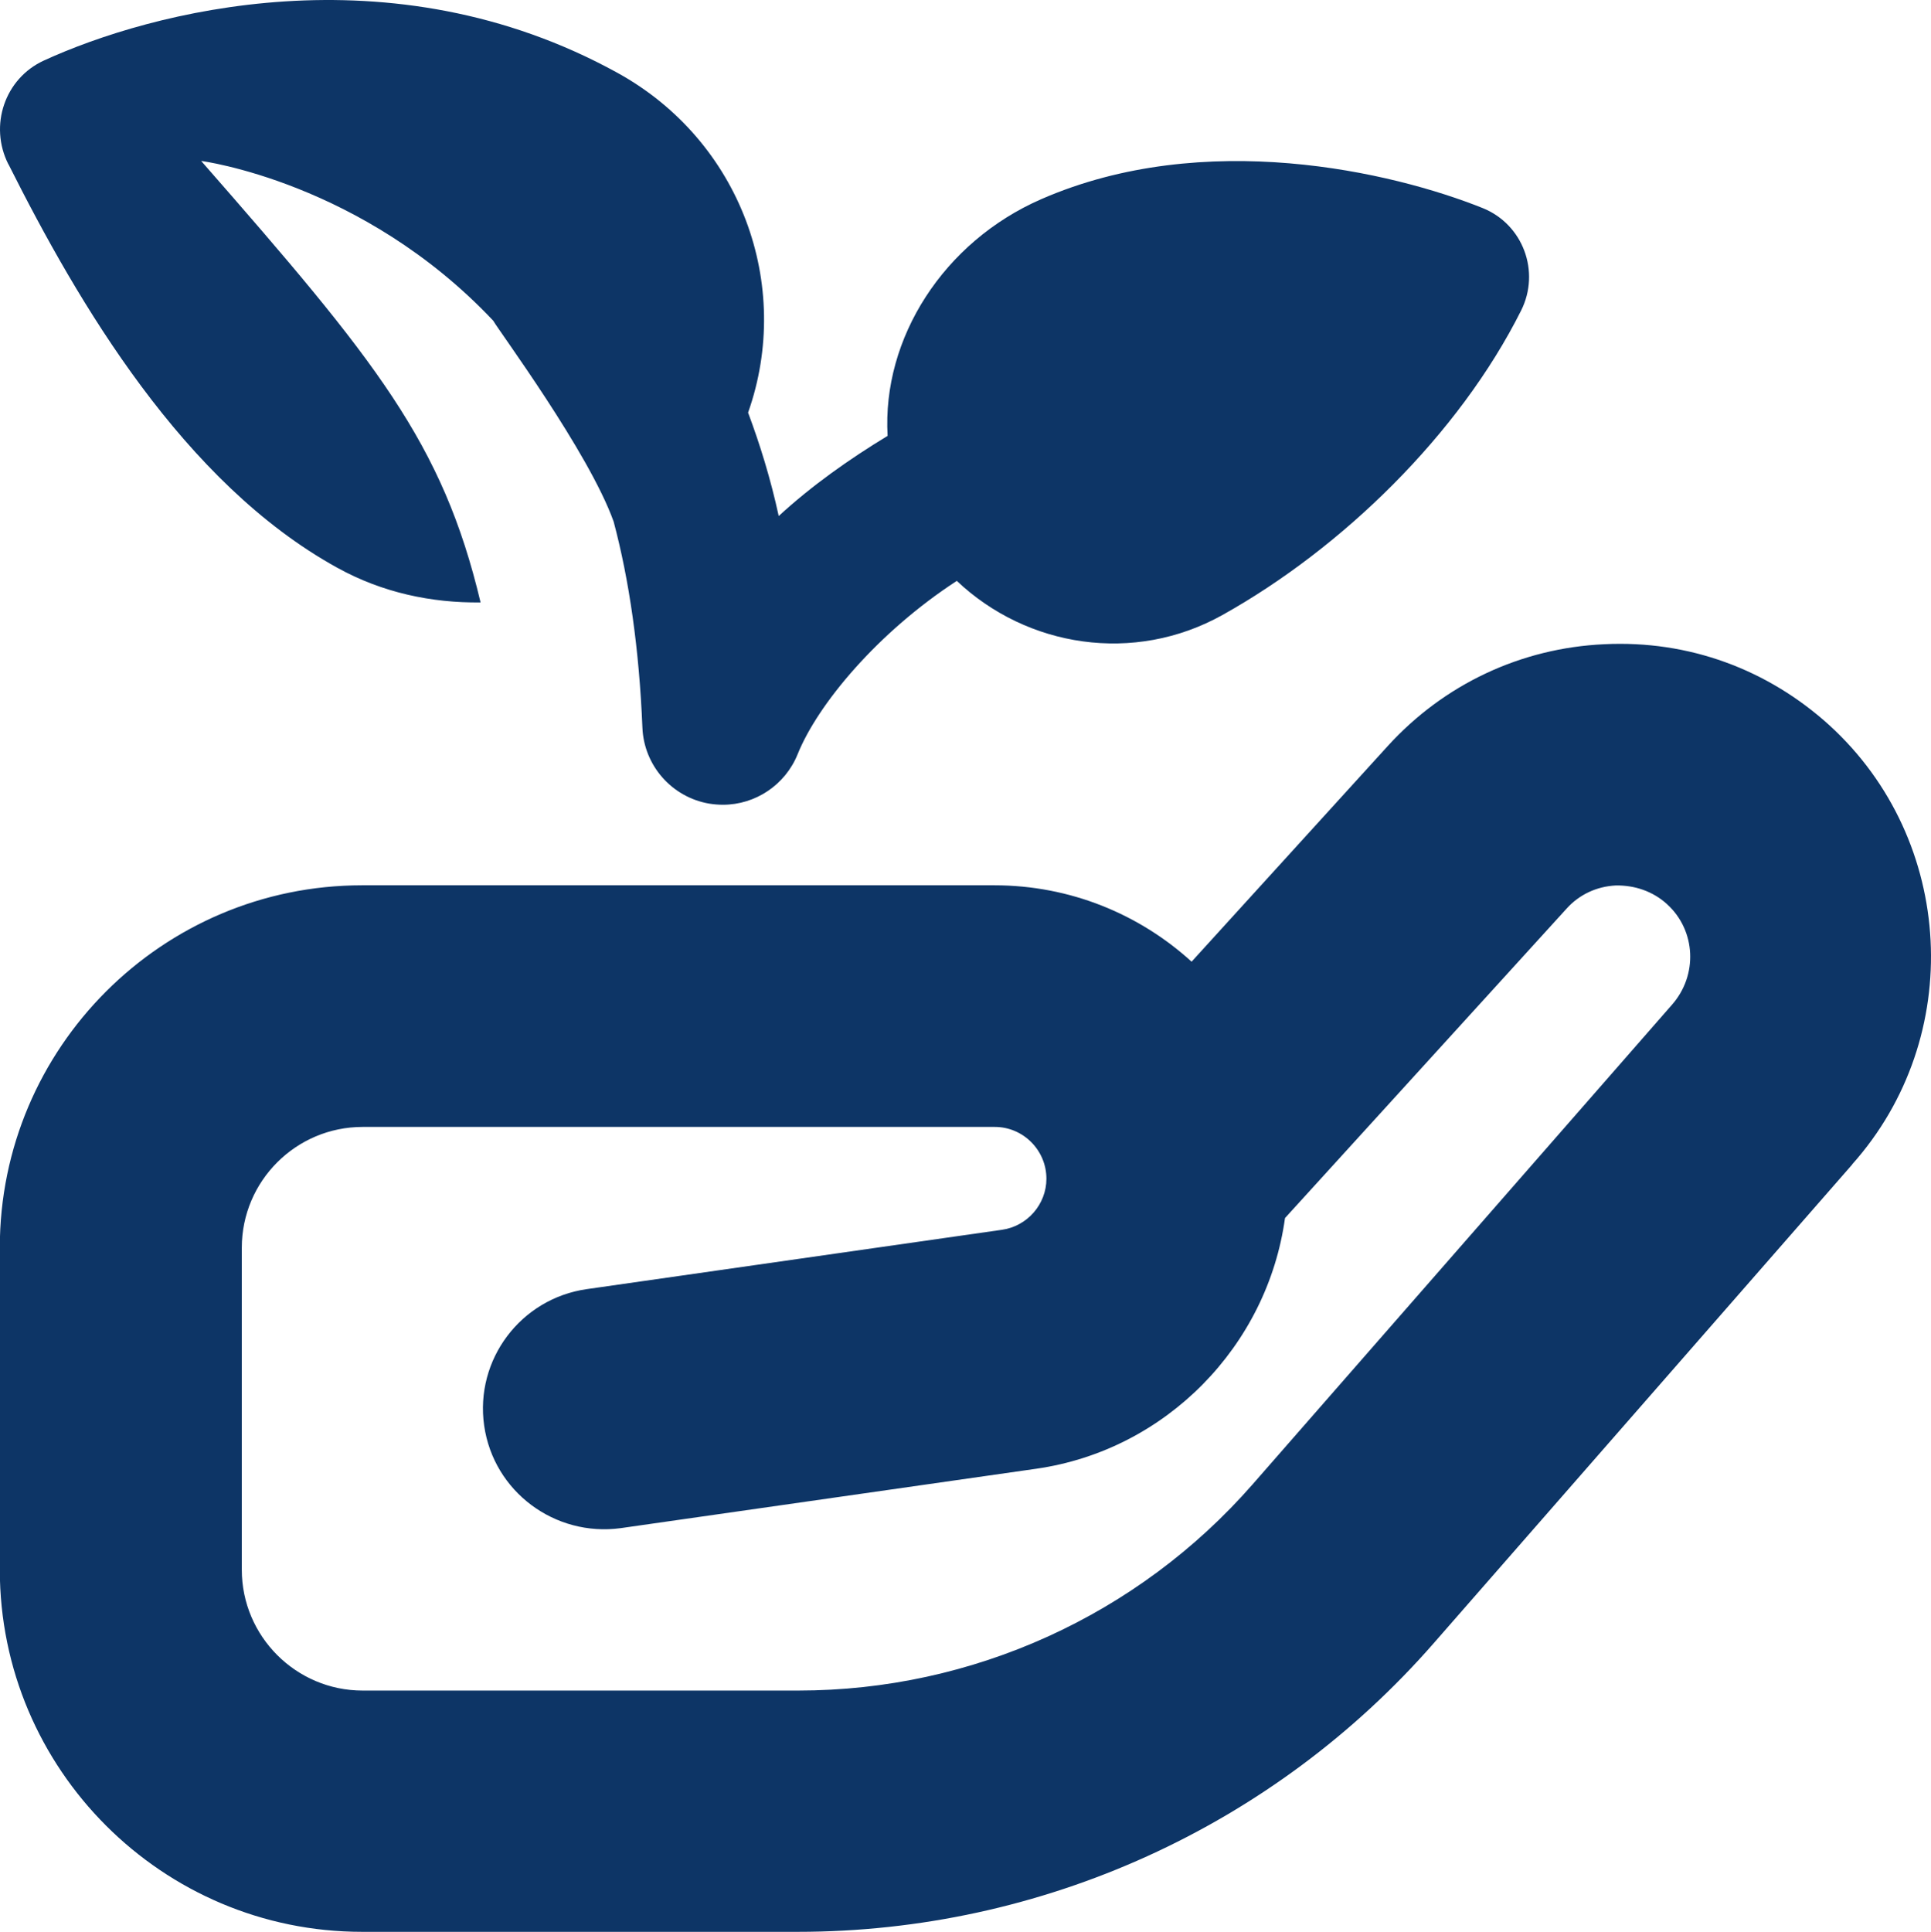 <?xml version="1.0" encoding="UTF-8"?>
<!DOCTYPE svg PUBLIC "-//W3C//DTD SVG 1.1//EN" "http://www.w3.org/Graphics/SVG/1.1/DTD/svg11.dtd">
<!-- Creator: CorelDRAW -->
<svg xmlns="http://www.w3.org/2000/svg" xml:space="preserve" width="6.011mm" height="6.013mm" version="1.1" style="shape-rendering:geometricPrecision; text-rendering:geometricPrecision; image-rendering:optimizeQuality; fill-rule:evenodd; clip-rule:evenodd"
viewBox="0 0 102.14 102.17"
 xmlns:xlink="http://www.w3.org/1999/xlink"
 xmlns:xodm="http://www.corel.com/coreldraw/odm/2003">
 <defs>
  <style type="text/css">
   <![CDATA[
    .fil0 {fill:#0D3566;fill-rule:nonzero}
   ]]>
  </style>
 </defs>
 <g id="Слой_x0020_1">
  <path class="fil0" d="M0.44 8.68c-1.03,-2.04 -0.19,-4.53 1.88,-5.48 5.62,-2.58 18.31,-5.98 30.34,0.65 6.53,3.6 9.29,11.24 6.91,17.97 0.63,1.69 1.19,3.49 1.62,5.47 1.75,-1.61 3.72,-3 5.76,-4.24 -0.3,-5.17 2.97,-10.27 8.13,-12.52 8.64,-3.77 18.57,-1.44 23.34,0.47 2.14,0.86 3.07,3.36 2.04,5.42 -3.29,6.56 -9.47,12.57 -15.79,16.1 -4.69,2.62 -10.35,1.71 -14.06,-1.8 -4.18,2.72 -7.36,6.53 -8.42,9.17 -0.66,1.63 -2.24,2.67 -3.95,2.67 -0.24,0 -0.48,-0.02 -0.73,-0.06 -1.98,-0.34 -3.45,-2.02 -3.53,-4.02 -0.17,-4.17 -0.7,-7.81 -1.52,-10.89 -1.31,-3.67 -6.09,-10.12 -6.37,-10.63 -6.93,-7.35 -15.45,-8.45 -15.45,-8.45 9.28,10.6 12.77,14.9 14.78,23.35 -2.58,0.03 -5.19,-0.51 -7.59,-1.84 -8.12,-4.48 -13.68,-13.96 -17.38,-21.33zm97.53 52.91l-22.12 25.3c-8.48,9.71 -20.75,15.28 -33.65,15.28l-23.05 0c-10.56,0 -19.16,-8.59 -19.16,-19.16l0 -17.03c0,-10.56 8.59,-19.16 19.16,-19.16l33.45 0c4.01,0 7.67,1.53 10.43,4.04l10.38 -11.41c2.97,-3.26 7.04,-5.18 11.45,-5.38 4.45,-0.22 8.64,1.32 11.91,4.29 6.66,6.08 7.2,16.5 1.2,23.22l0 0.01zm-9.8 -13.78c-0.74,-0.67 -1.7,-1 -2.71,-0.98 -1,0.05 -1.93,0.48 -2.6,1.23l-14.89 16.36c-0.93,6.75 -6.28,12.28 -13.17,13.26l-21.97 3.14c-3.48,0.47 -6.72,-1.93 -7.22,-5.42 -0.5,-3.49 1.93,-6.72 5.42,-7.22l21.97 -3.14c1.34,-0.19 2.35,-1.35 2.35,-2.7 0,-1.51 -1.23,-2.74 -2.73,-2.74l-33.44 0c-3.52,0 -6.39,2.86 -6.39,6.39l0 17.03c0,3.52 2.87,6.39 6.39,6.39l23.05 0c9.21,0 17.97,-3.98 24.03,-10.91l22.16 -25.34c1.41,-1.58 1.28,-3.95 -0.23,-5.33l0 -0z"/>
 </g>
</svg>
